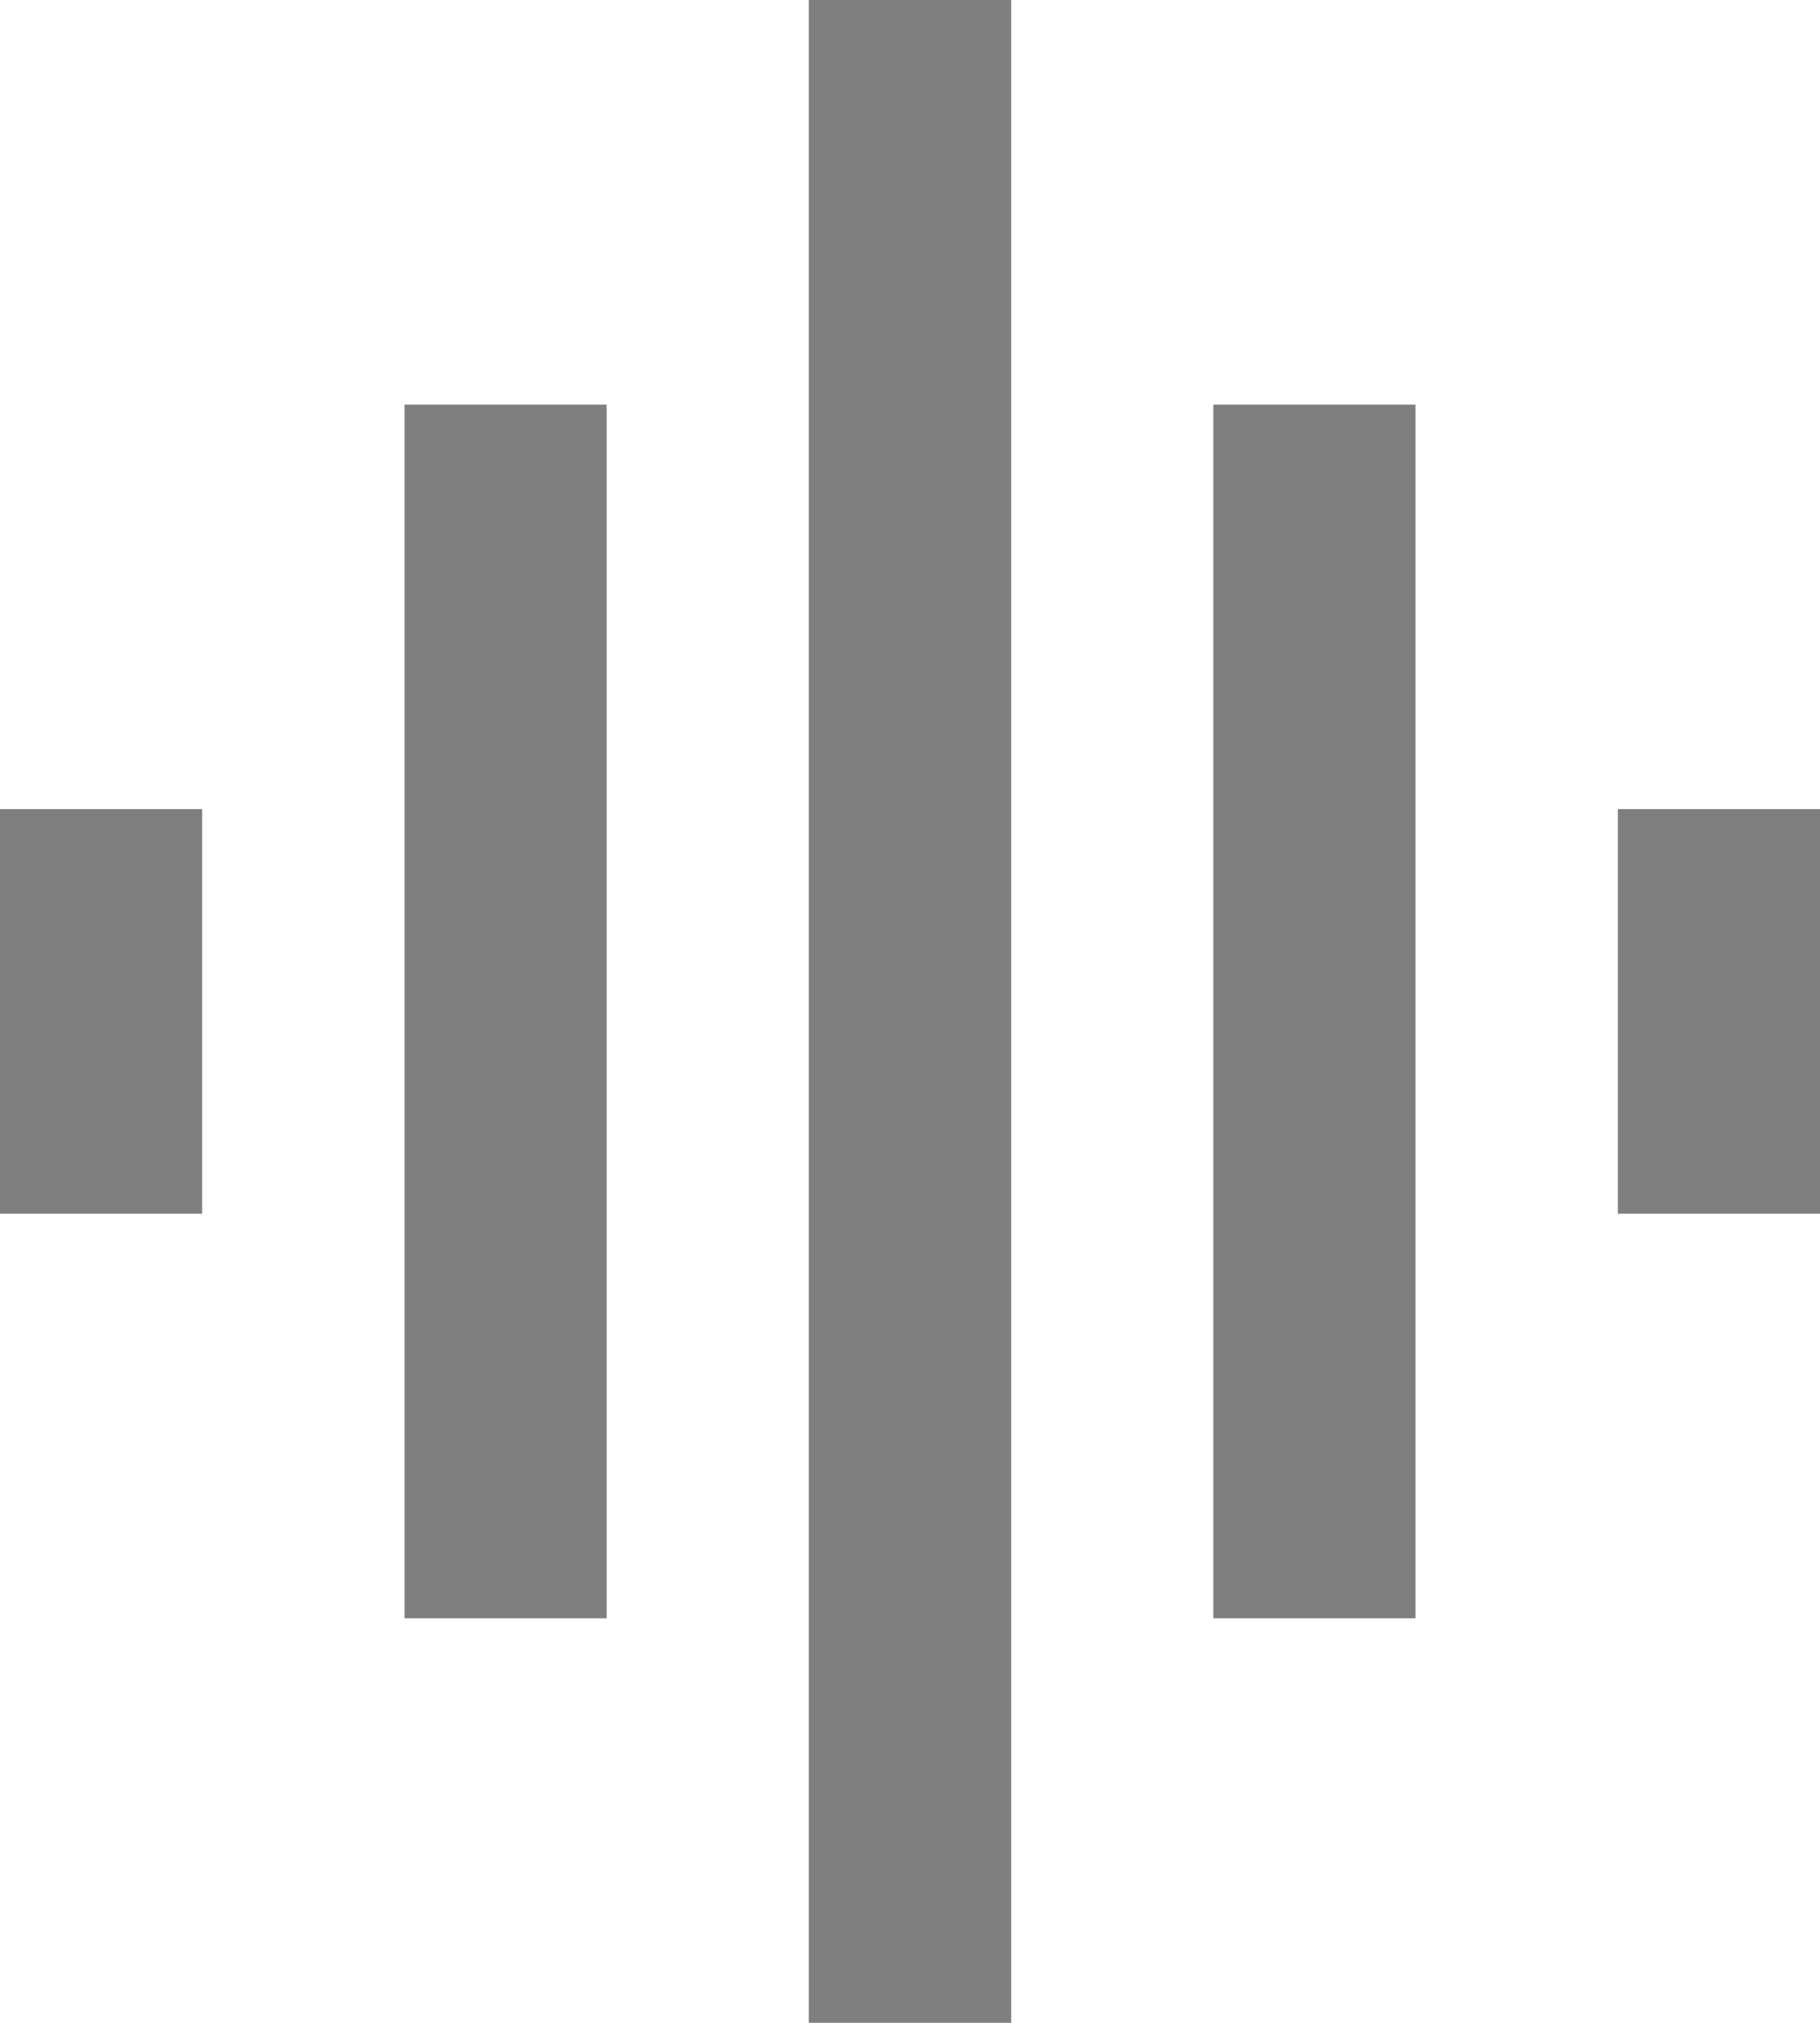 <svg xmlns="http://www.w3.org/2000/svg" xmlns:xlink="http://www.w3.org/1999/xlink" fill="none" version="1.1" width="12" height="13.333" viewBox="0 0 12 13.333"><g><path d="M2.667,10.667C2.667,10.667,4,10.667,4,10.667C4,10.667,4,2.667,4,2.667C4,2.667,2.667,2.667,2.667,2.667C2.667,2.667,2.667,10.667,2.667,10.667ZM5.333,13.333C5.333,13.333,6.667,13.333,6.667,13.333C6.667,13.333,6.667,0,6.667,0C6.667,0,5.333,0,5.333,0C5.333,0,5.333,13.333,5.333,13.333ZM0,8C0,8,1.333,8,1.333,8C1.333,8,1.333,5.333,1.333,5.333C1.333,5.333,0,5.333,0,5.333C0,5.333,0,8,0,8ZM8,10.667C8,10.667,9.333,10.667,9.333,10.667C9.333,10.667,9.333,2.667,9.333,2.667C9.333,2.667,8,2.667,8,2.667C8,2.667,8,10.667,8,10.667ZM10.667,5.333C10.667,5.333,10.667,8,10.667,8C10.667,8,12,8,12,8C12,8,12,5.333,12,5.333C12,5.333,10.667,5.333,10.667,5.333Z" fill="#000000" fill-opacity="0.5"/></g></svg>